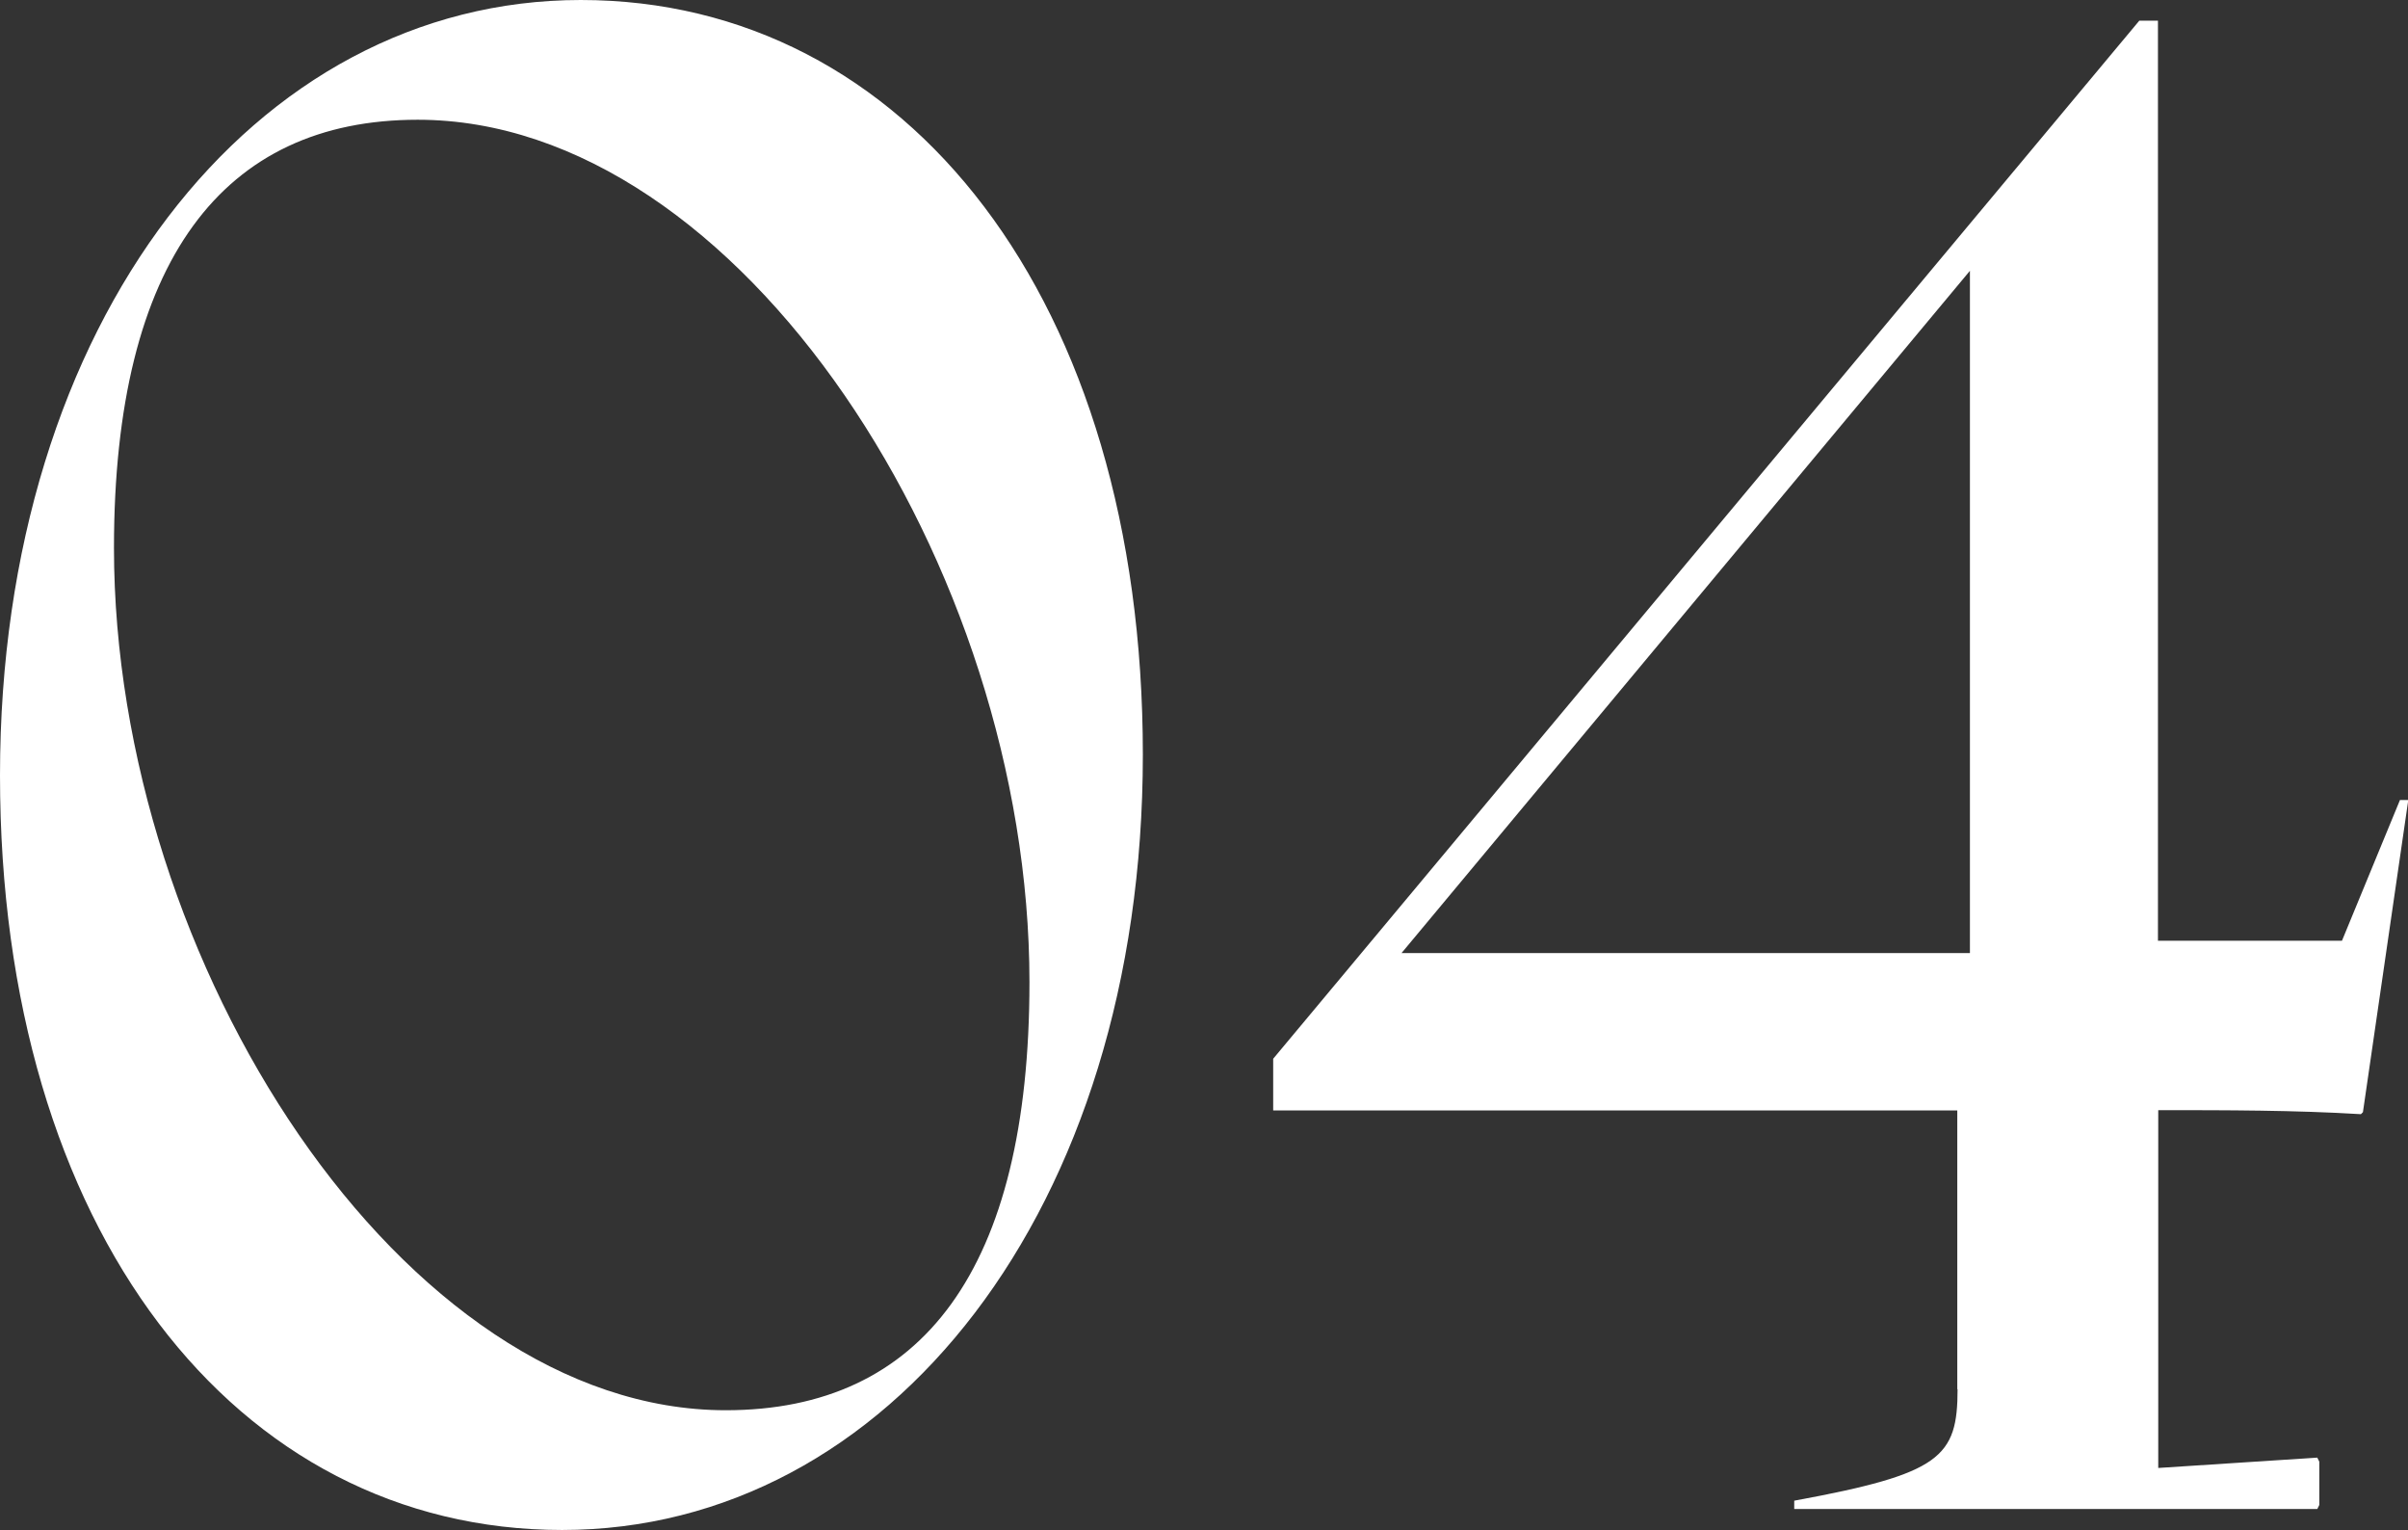<?xml version="1.0" encoding="UTF-8"?>
<svg id="_レイヤー_2" data-name="レイヤー_2" xmlns="http://www.w3.org/2000/svg" viewBox="0 0 83.88 53.28">
  <rect x="0" y="0" width="83.88" height="53.28" fill="#333333" stroke="none"/>
  <defs>
    <style>
      .cls-1 {
        fill: #fff;
      }
    </style>
  </defs>
  <g id="_レイヤー_1-2" data-name="レイヤー_1">
    <g id="other">
      <g>
        <path class="cls-1" d="M0,27C0,11.16,8.86,0,20.23,0s19.58,10.44,19.58,26.28-8.86,27-20.23,27S0,42.84,0,27ZM35.86,34.2c0-14.47-10.08-30.03-21.31-30.03-6.77,0-10.58,4.9-10.58,14.91,0,14.47,10.08,30.03,21.31,30.03,6.84,0,10.58-4.9,10.58-14.91Z"/>
        <path class="cls-1" d="M68.18,48.39v-9.72h-23.83v-1.8L74.52.72h.65v32.04h6.41l2.02-4.9h.29l-1.58,10.87-.07.07c-2.3-.14-4.68-.14-7.06-.14v12.46l5.54-.36.07.14v1.51l-.07.14h-18.22v-.29c5.11-.94,5.69-1.51,5.69-3.89ZM68.62,33.19V9.43l-19.8,23.76h19.8Z"/>
      </g>
    </g>
  </g>
</svg>